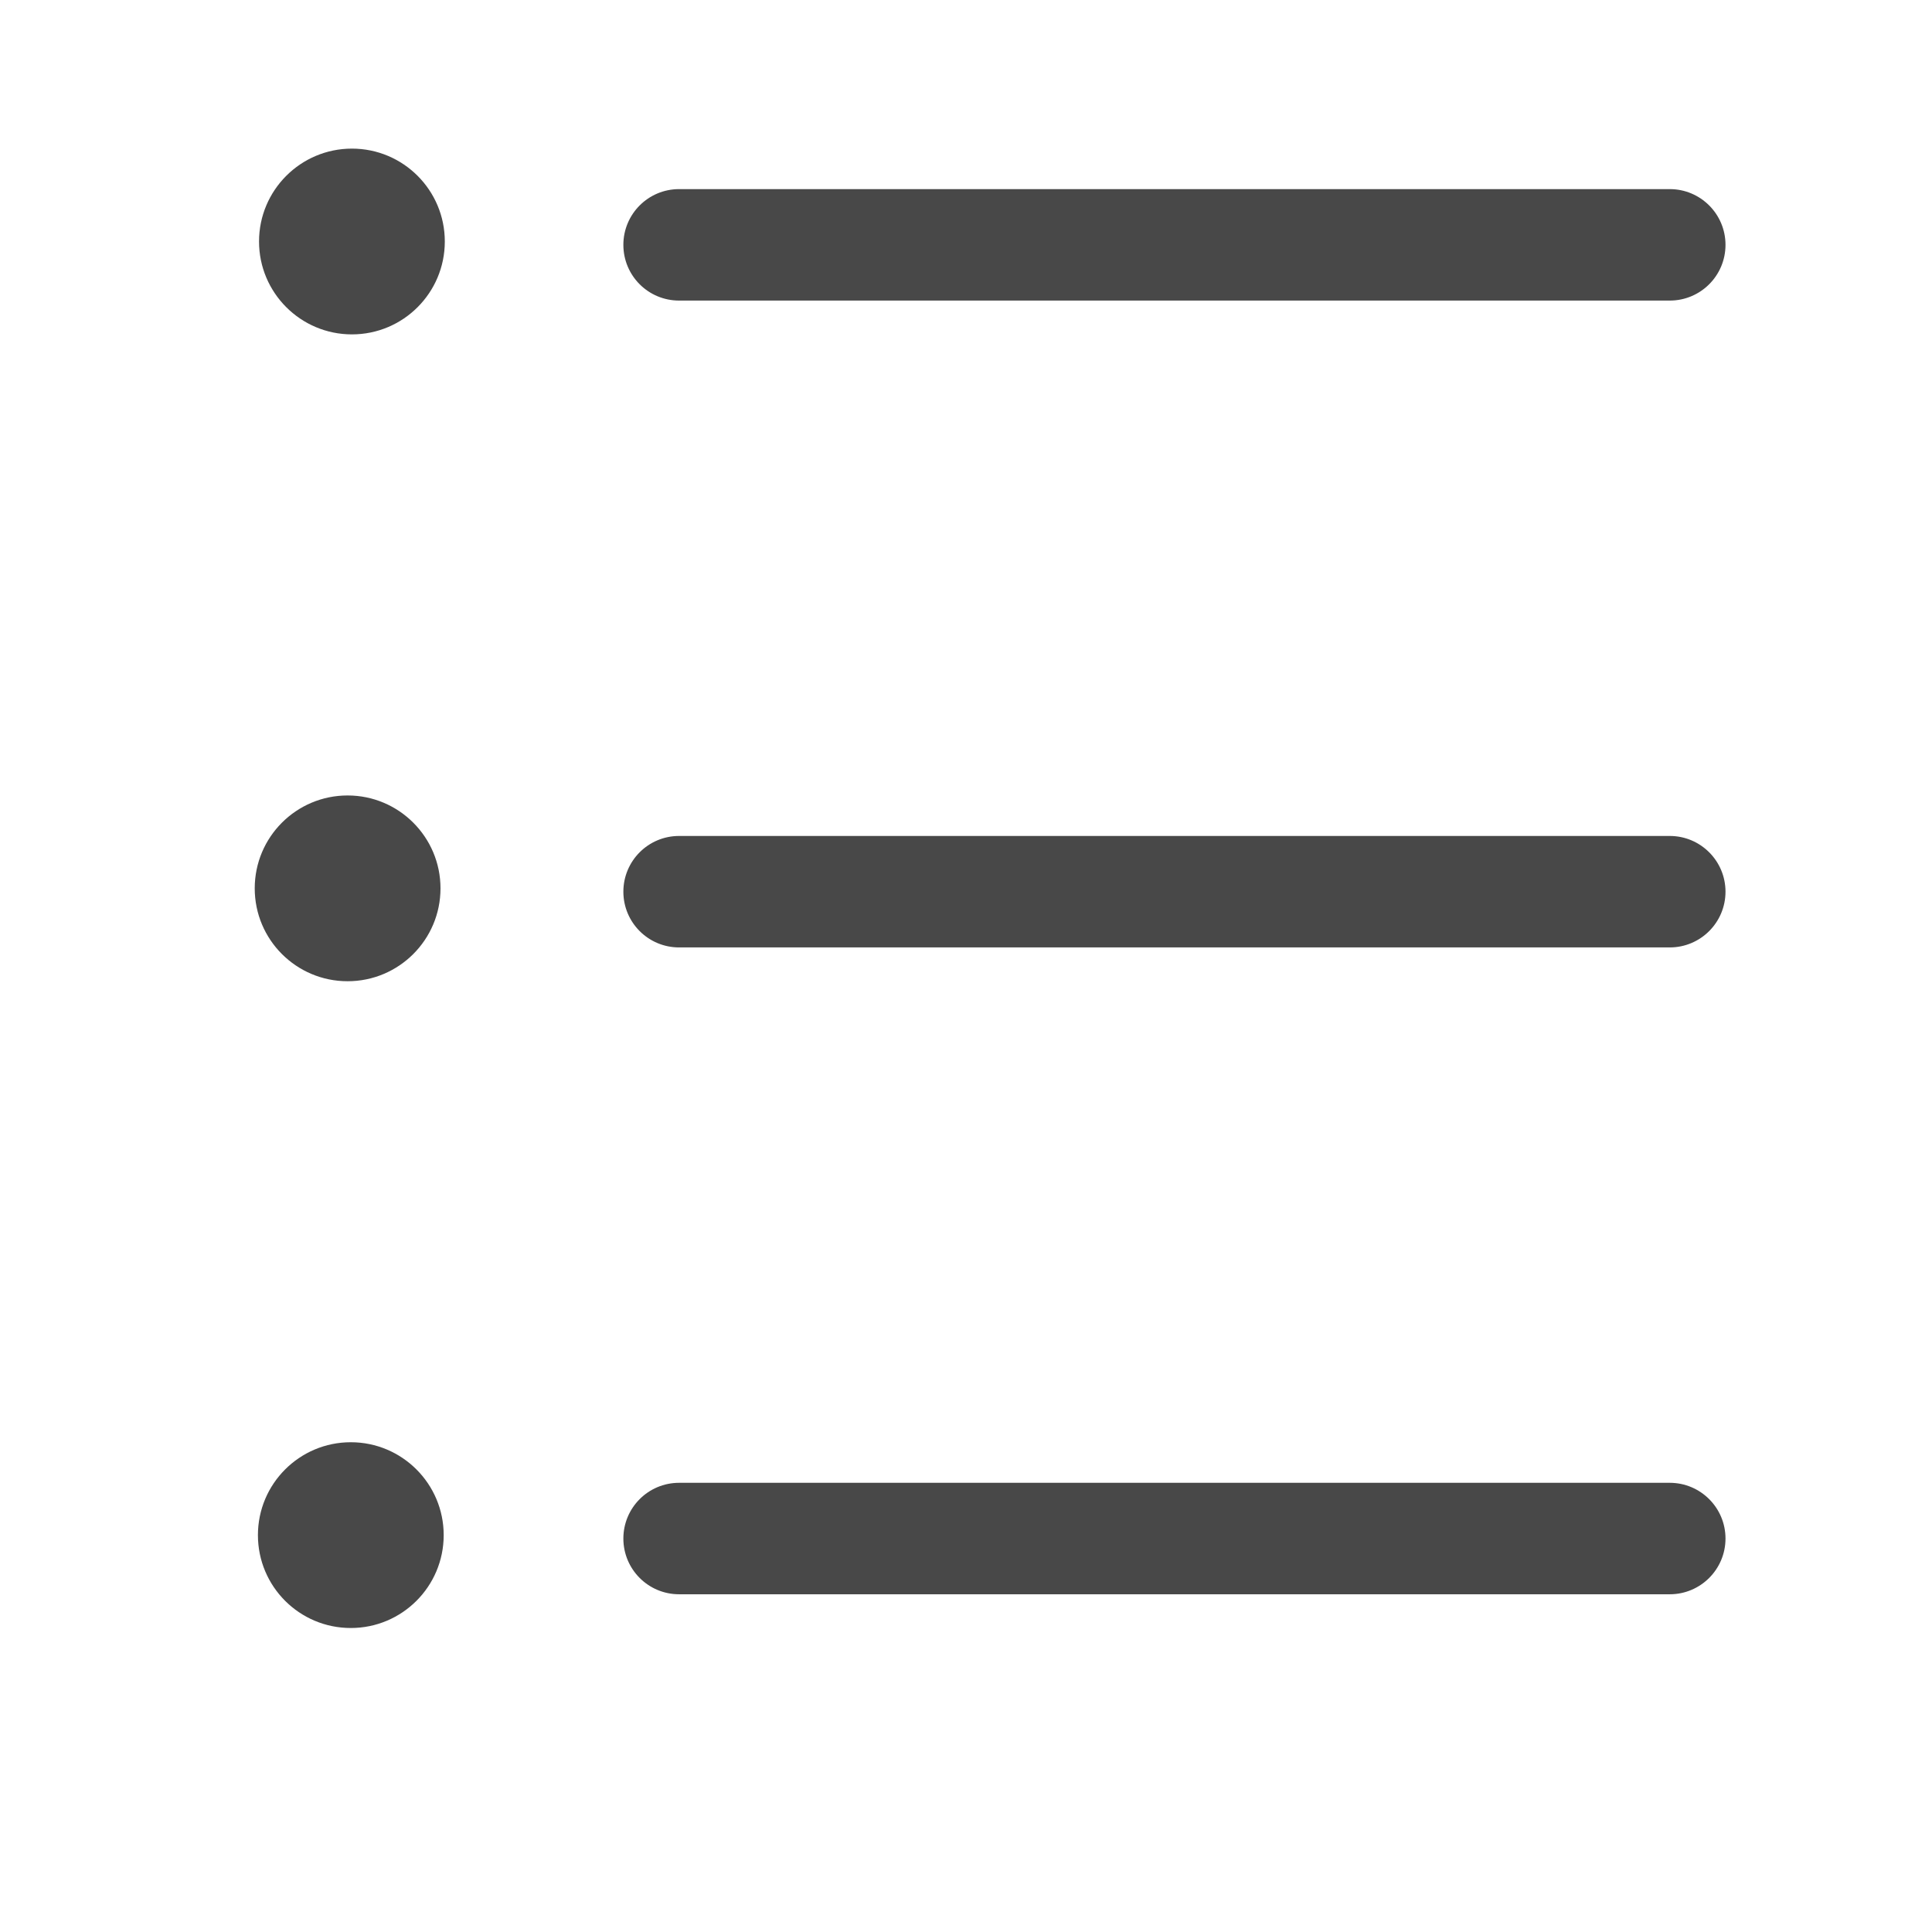 <?xml version="1.0" encoding="UTF-8"?>
<svg xmlns="http://www.w3.org/2000/svg" width="26" height="26" viewBox="0 0 26 26" fill="none">
  <path fill-rule="evenodd" clip-rule="evenodd" d="M4.736 4.5C5.427 4.5 5.986 3.94 5.986 3.25C5.986 2.56 5.427 2 4.736 2C4.046 2 3.486 2.56 3.486 3.25C3.486 3.94 4.046 4.5 4.736 4.5ZM4.678 13.205C5.368 13.205 5.928 12.646 5.928 11.955C5.928 11.265 5.368 10.705 4.678 10.705C3.987 10.705 3.428 11.265 3.428 11.955C3.428 12.646 3.987 13.205 4.678 13.205ZM5.971 20.659C5.971 21.35 5.411 21.909 4.721 21.909C4.03 21.909 3.471 21.35 3.471 20.659C3.471 19.969 4.03 19.409 4.721 19.409C5.411 19.409 5.971 19.969 5.971 20.659ZM9.139 2.545C8.724 2.545 8.389 2.881 8.389 3.295C8.389 3.71 8.724 4.045 9.139 4.045H22.471C22.885 4.045 23.221 3.71 23.221 3.295C23.221 2.881 22.885 2.545 22.471 2.545H9.139ZM9.139 11.25C8.724 11.25 8.389 11.586 8.389 12C8.389 12.414 8.724 12.75 9.139 12.75H22.471C22.885 12.75 23.221 12.414 23.221 12C23.221 11.586 22.885 11.25 22.471 11.25H9.139ZM9.139 19.955C8.724 19.955 8.389 20.291 8.389 20.705C8.389 21.119 8.724 21.455 9.139 21.455H22.471C22.885 21.455 23.221 21.119 23.221 20.705C23.221 20.291 22.885 19.955 22.471 19.955H9.139Z" fill="#484848"></path>
</svg>
